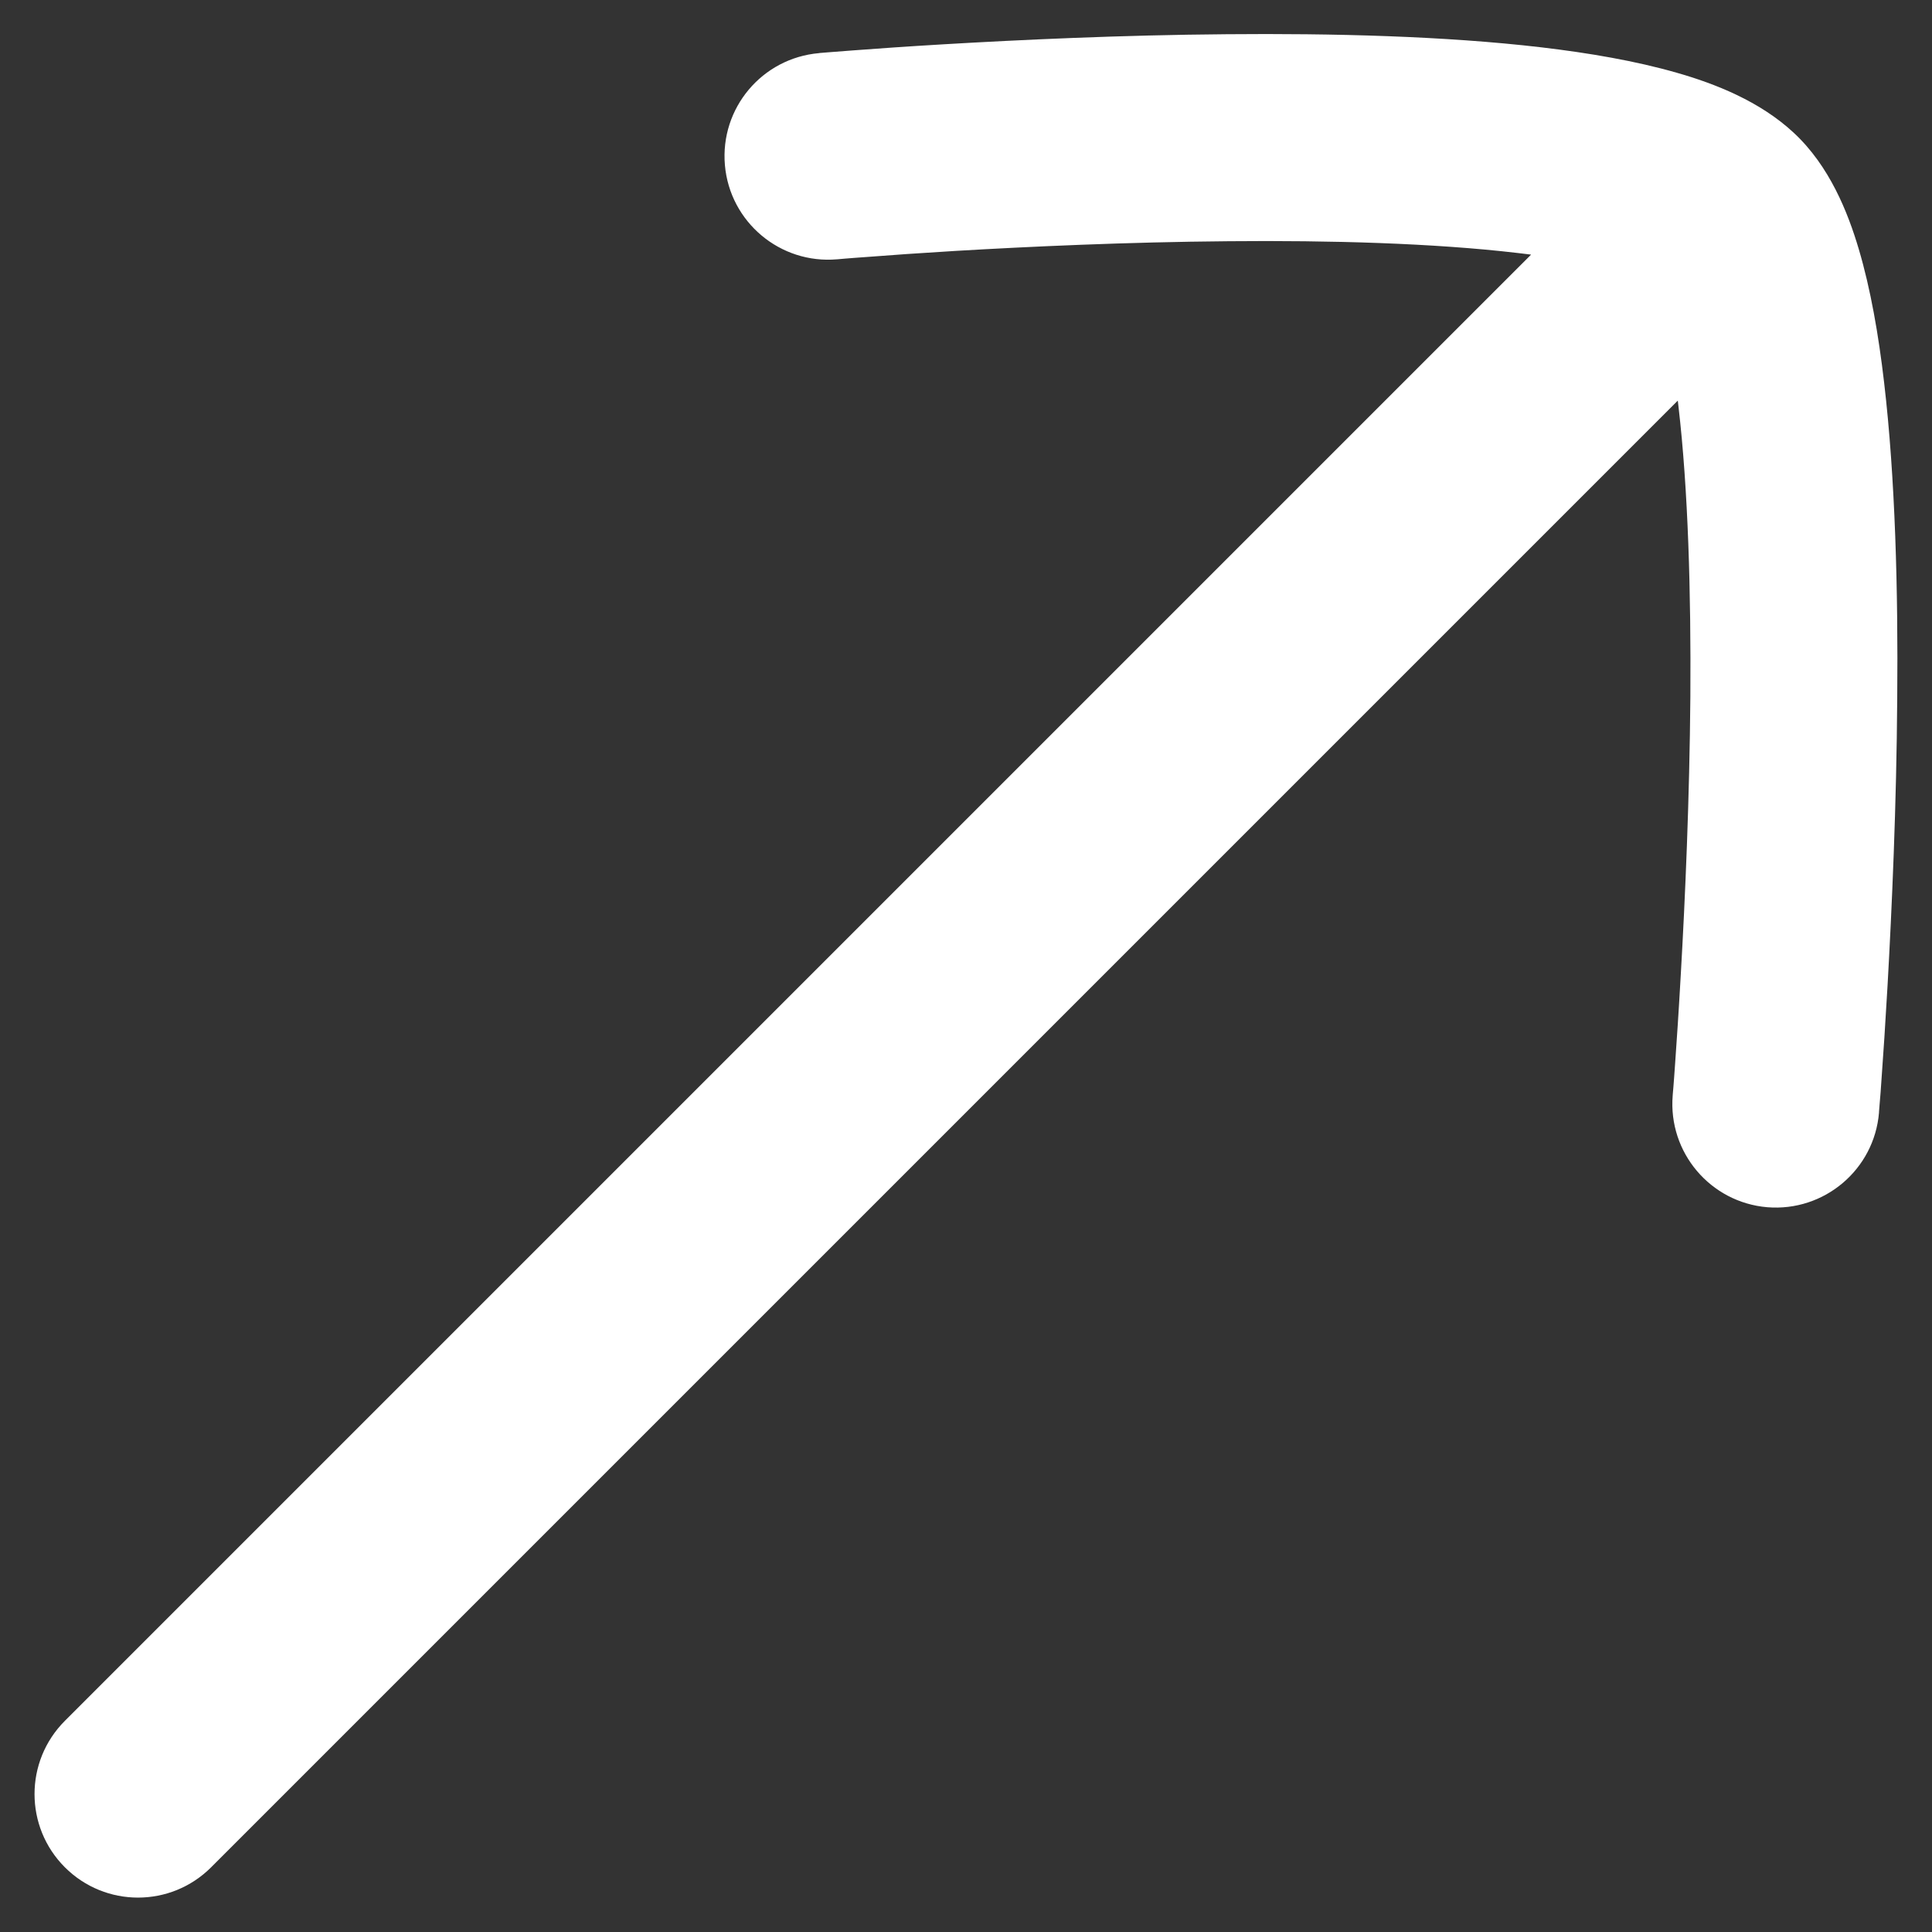 <svg width="14" height="14" viewBox="0 0 14 14" fill="none" xmlns="http://www.w3.org/2000/svg">
<rect x="0" y="0" width="14" height="14" fill="#333333" stroke="none"/>
<path d="M12.998 0.962C12.752 0.733 12.427 0.606 12.15 0.527C11.854 0.442 11.517 0.384 11.169 0.343C10.471 0.261 9.654 0.241 8.888 0.248C8.119 0.254 7.382 0.289 6.838 0.321C6.566 0.337 6.342 0.353 6.184 0.365C6.106 0.371 6.044 0.376 6.002 0.379L5.953 0.383L5.94 0.384L5.935 0.385C5.522 0.421 5.217 0.784 5.253 1.197C5.289 1.609 5.653 1.915 6.066 1.879L6.068 1.879L6.079 1.878L6.124 1.874C6.163 1.871 6.222 1.866 6.297 1.861C6.447 1.849 6.664 1.834 6.927 1.818C7.455 1.787 8.165 1.754 8.901 1.748C9.642 1.741 10.388 1.762 10.995 1.833C11.029 1.837 11.062 1.841 11.095 1.845L0.47 12.47C0.177 12.763 0.177 13.238 0.47 13.531C0.763 13.824 1.237 13.824 1.53 13.531L12.158 2.903C12.16 2.918 12.161 2.932 12.163 2.947C12.233 3.547 12.254 4.297 12.249 5.047C12.243 5.792 12.211 6.516 12.18 7.055C12.165 7.324 12.15 7.546 12.139 7.7C12.134 7.777 12.129 7.837 12.126 7.878L12.122 7.924L12.121 7.938C12.087 8.351 12.394 8.713 12.806 8.748C13.219 8.782 13.582 8.475 13.616 8.062L13.616 8.057L13.617 8.044L13.621 7.994C13.625 7.951 13.63 7.888 13.635 7.808C13.647 7.647 13.662 7.418 13.678 7.14C13.709 6.586 13.743 5.836 13.748 5.059C13.755 4.285 13.734 3.463 13.653 2.772C13.613 2.428 13.555 2.093 13.469 1.804C13.391 1.541 13.258 1.203 12.998 0.962Z" fill="white"/>
</svg>
